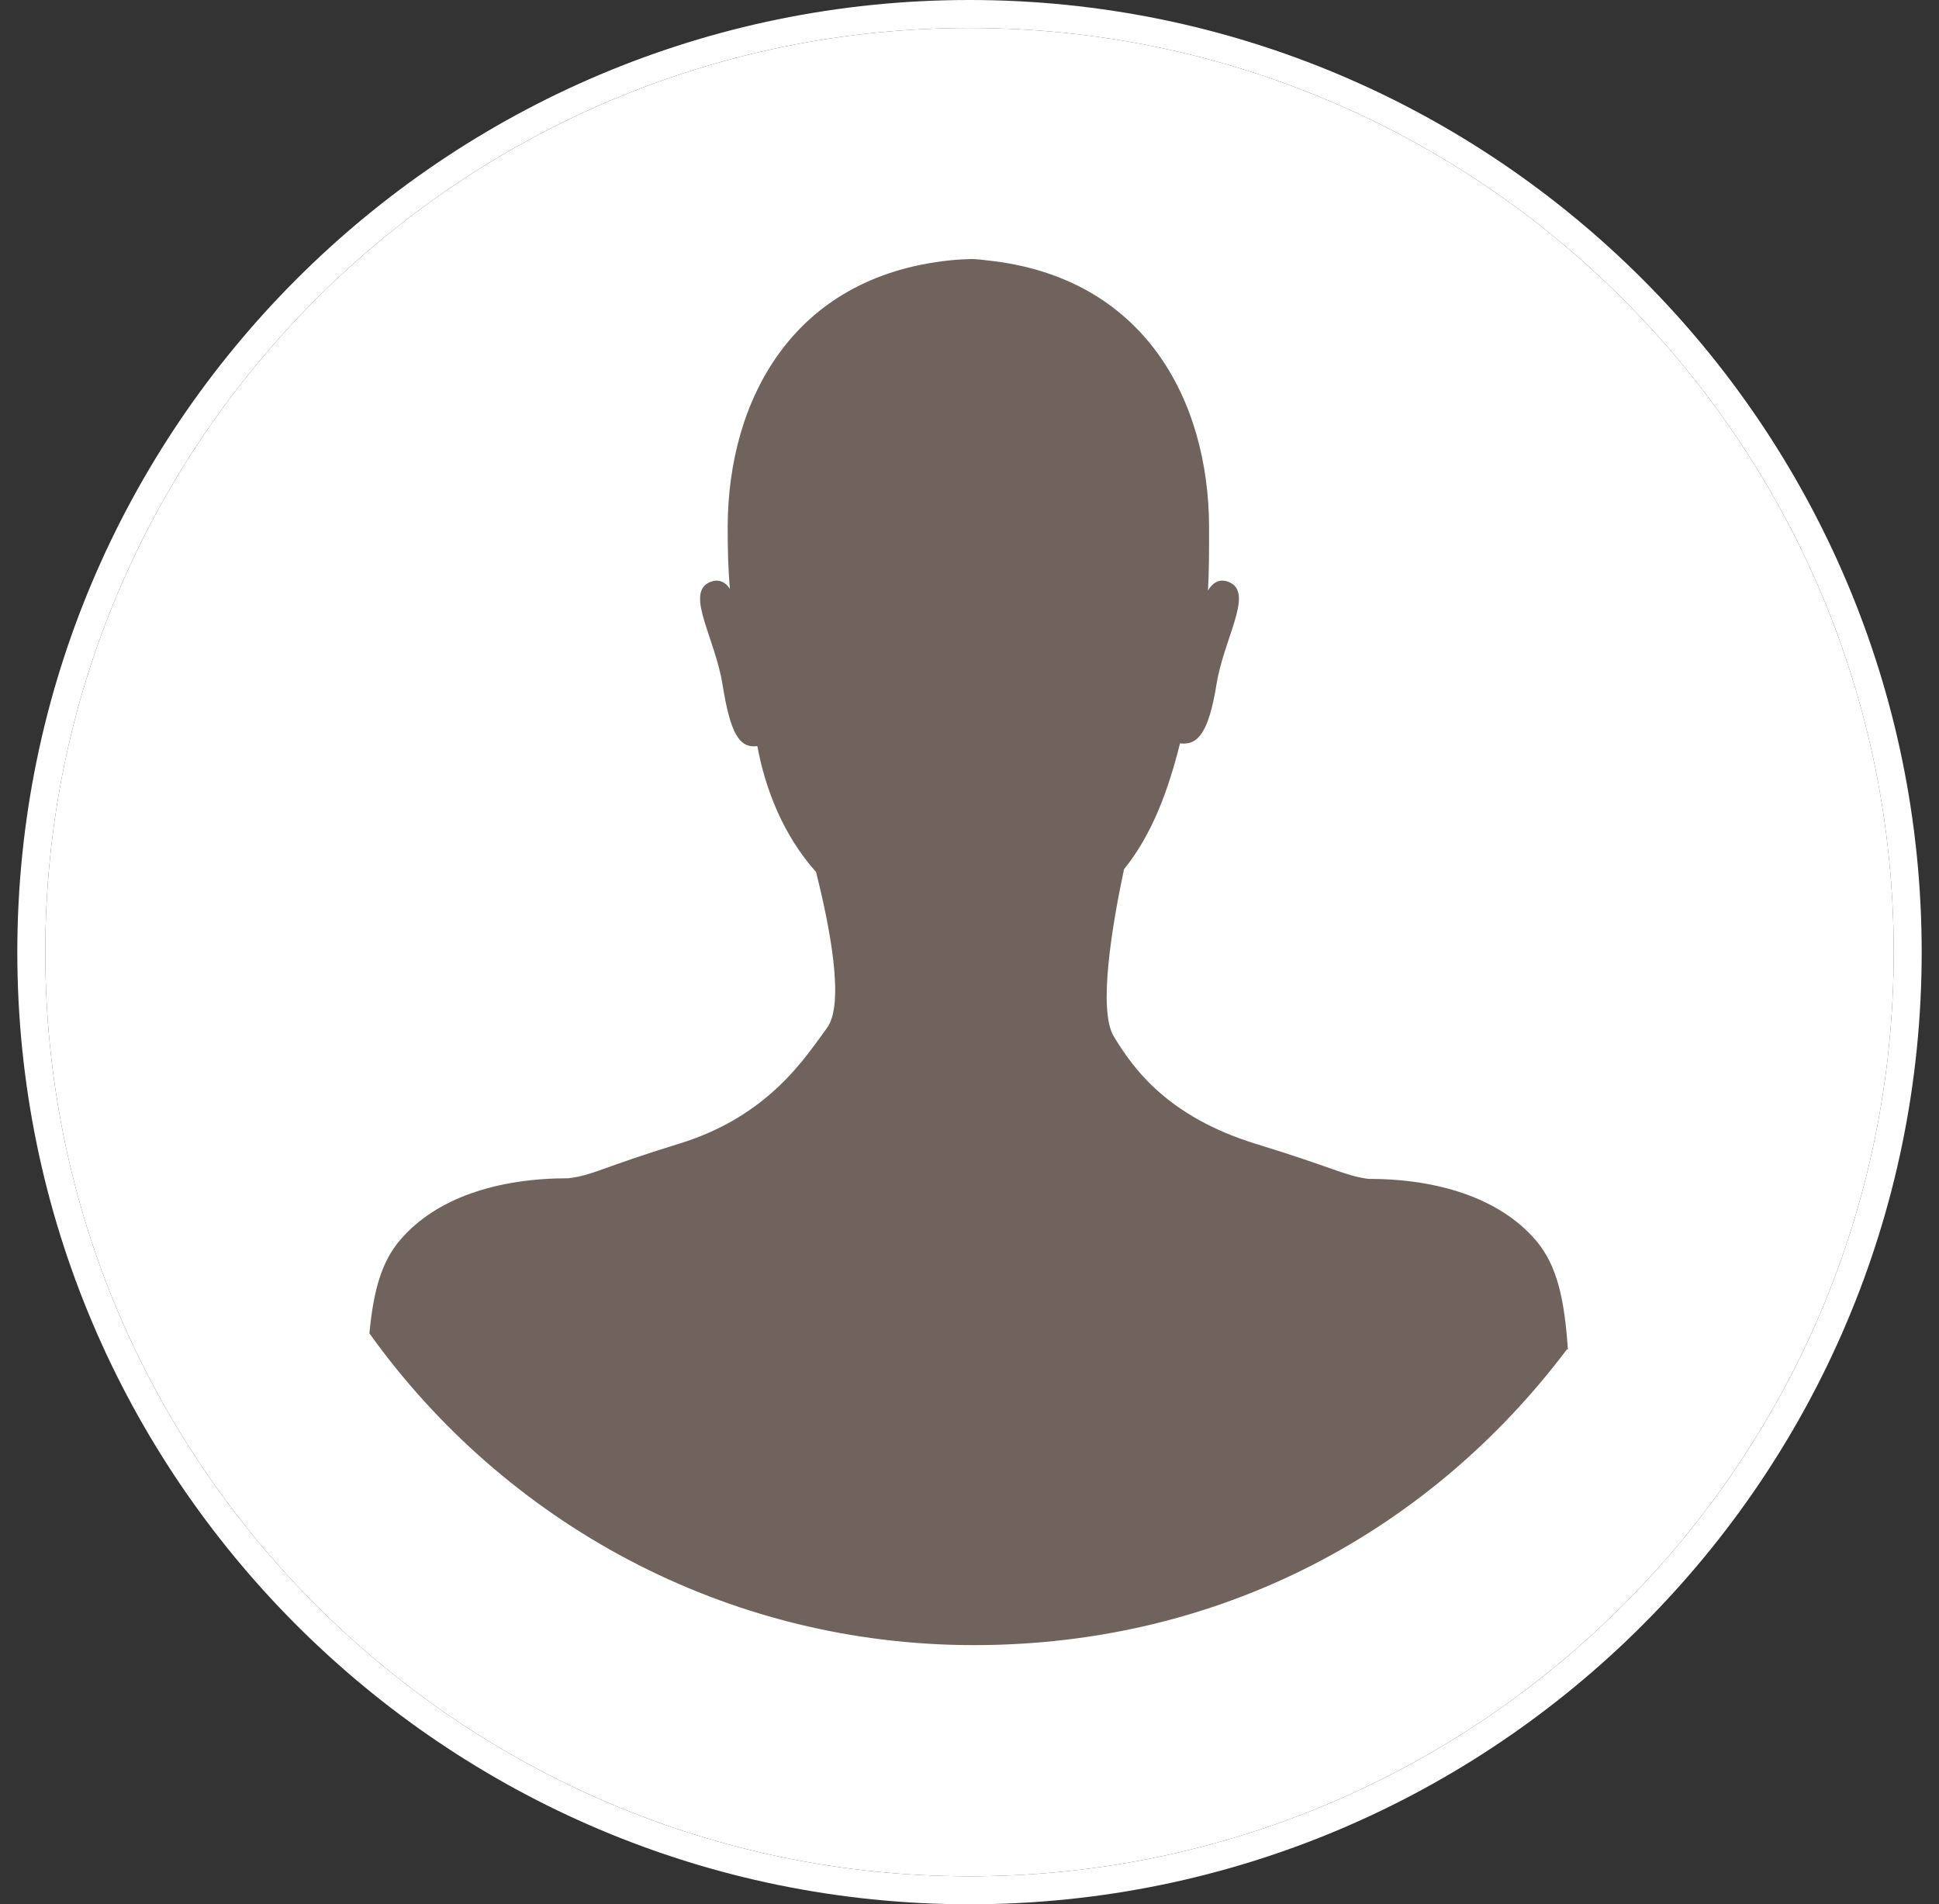 <svg width="56" height="55" viewBox="0 0 56 55" fill="none" xmlns="http://www.w3.org/2000/svg">
<rect x="0" y="0" width="56" height="55" fill="#333333" stroke="none"/>
<path d="M28 0.404V0C12.835 0 0.5 12.335 0.5 27.5C0.5 42.665 12.835 55 28 55C43.165 55 55.5 42.665 55.5 27.5C55.5 12.335 43.165 0 28 0V0.808C35.356 0.808 42.033 3.799 46.867 8.633C51.701 13.467 54.692 20.144 54.692 27.5C54.692 34.856 51.701 41.533 46.867 46.367C42.033 51.201 35.356 54.192 28 54.192C20.644 54.192 13.967 51.201 9.133 46.367C4.299 41.533 1.308 34.872 1.308 27.5C1.308 20.128 4.299 13.467 9.133 8.633C13.967 3.799 20.644 0.808 28 0.808V0.404Z" fill="white"/>
<path d="M46.867 8.633C42.033 3.799 35.356 0.808 28 0.808C20.644 0.808 13.967 3.799 9.133 8.633C4.299 13.467 1.308 20.128 1.308 27.5C1.308 34.872 4.299 41.533 9.133 46.367C13.967 51.201 20.644 54.192 28 54.192C35.356 54.192 42.033 51.201 46.867 46.367C51.701 41.533 54.692 34.856 54.692 27.5C54.692 20.144 51.701 13.467 46.867 8.633Z" fill="white"/>
<path d="M45.282 38.978C45.185 37.54 44.975 36.537 44.345 35.81C43.31 34.613 41.548 34.048 39.511 34.048C38.816 33.95 38.557 33.74 36.294 33.045C33.707 32.253 32.721 30.846 32.171 29.941C31.702 29.181 32.123 26.708 32.462 25.107C33.286 24.089 33.755 22.779 34.079 21.47C34.596 21.534 34.903 21.163 35.13 19.788C35.34 18.446 36.197 17.169 35.534 16.83C35.21 16.668 35 16.862 34.887 17.056C34.919 16.539 34.919 15.941 34.919 15.197C34.903 11.575 33.06 7.986 28.485 7.518C28.485 7.518 28.145 7.469 27.968 7.485C27.79 7.485 27.45 7.518 27.45 7.518C22.875 7.986 21.032 11.575 21.016 15.197C21.016 15.908 21.032 16.49 21.081 17.008C20.967 16.83 20.757 16.684 20.466 16.83C19.803 17.169 20.66 18.446 20.87 19.788C21.097 21.195 21.355 21.615 21.873 21.55C22.099 22.779 22.616 24.121 23.57 25.188C23.958 26.74 24.411 29.003 23.877 29.699C23.247 30.555 22.196 32.237 19.625 33.029C17.362 33.724 17.12 33.95 16.408 34.031C14.371 34.031 12.609 34.597 11.574 35.794C11.008 36.44 10.782 37.313 10.669 38.51C14.565 43.958 20.935 47.515 28.129 47.515C35.324 47.515 41.338 44.168 45.25 38.978" fill="#70635D"/>
</svg>
